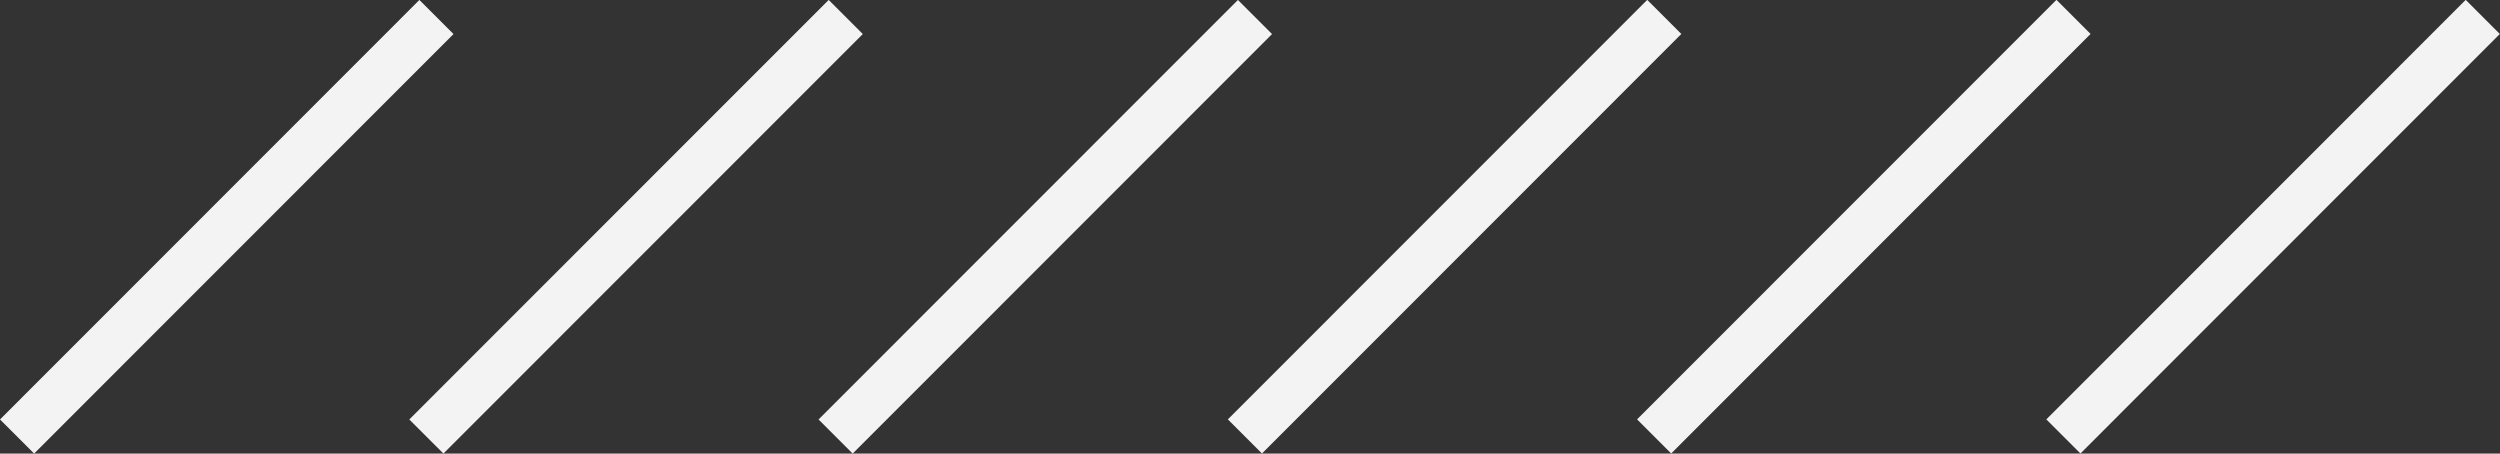 <svg xmlns="http://www.w3.org/2000/svg" viewBox="0 0 365.86 66.38" width="100%" style="vertical-align: middle; max-width: 100%; width: 100%;"><rect x="0" y="0" width="365.86" height="66.38" fill="#333333" stroke="none"/><g><g><rect x="-10.22" y="29.66" width="86.81" height="7.06" transform="translate(-13.75 33.19) rotate(-45.01)" fill="rgb(243,243,243)"></rect><rect x="49.68" y="29.66" width="86.81" height="7.06" transform="translate(3.8 75.55) rotate(-45.01)" fill="rgb(243,243,243)"></rect><rect x="109.57" y="29.66" width="86.81" height="7.06" transform="translate(21.35 117.91) rotate(-45.01)" fill="rgb(243,243,243)"></rect><rect x="169.47" y="29.66" width="86.81" height="7.06" transform="translate(38.9 160.26) rotate(-45.01)" fill="rgb(243,243,243)"></rect><rect x="229.37" y="29.66" width="86.81" height="7.06" transform="translate(56.44 202.62) rotate(-45.01)" fill="rgb(243,243,243)"></rect><rect x="289.26" y="29.66" width="86.81" height="7.06" transform="translate(73.99 244.98) rotate(-45.01)" fill="rgb(243,243,243)"></rect></g></g></svg>